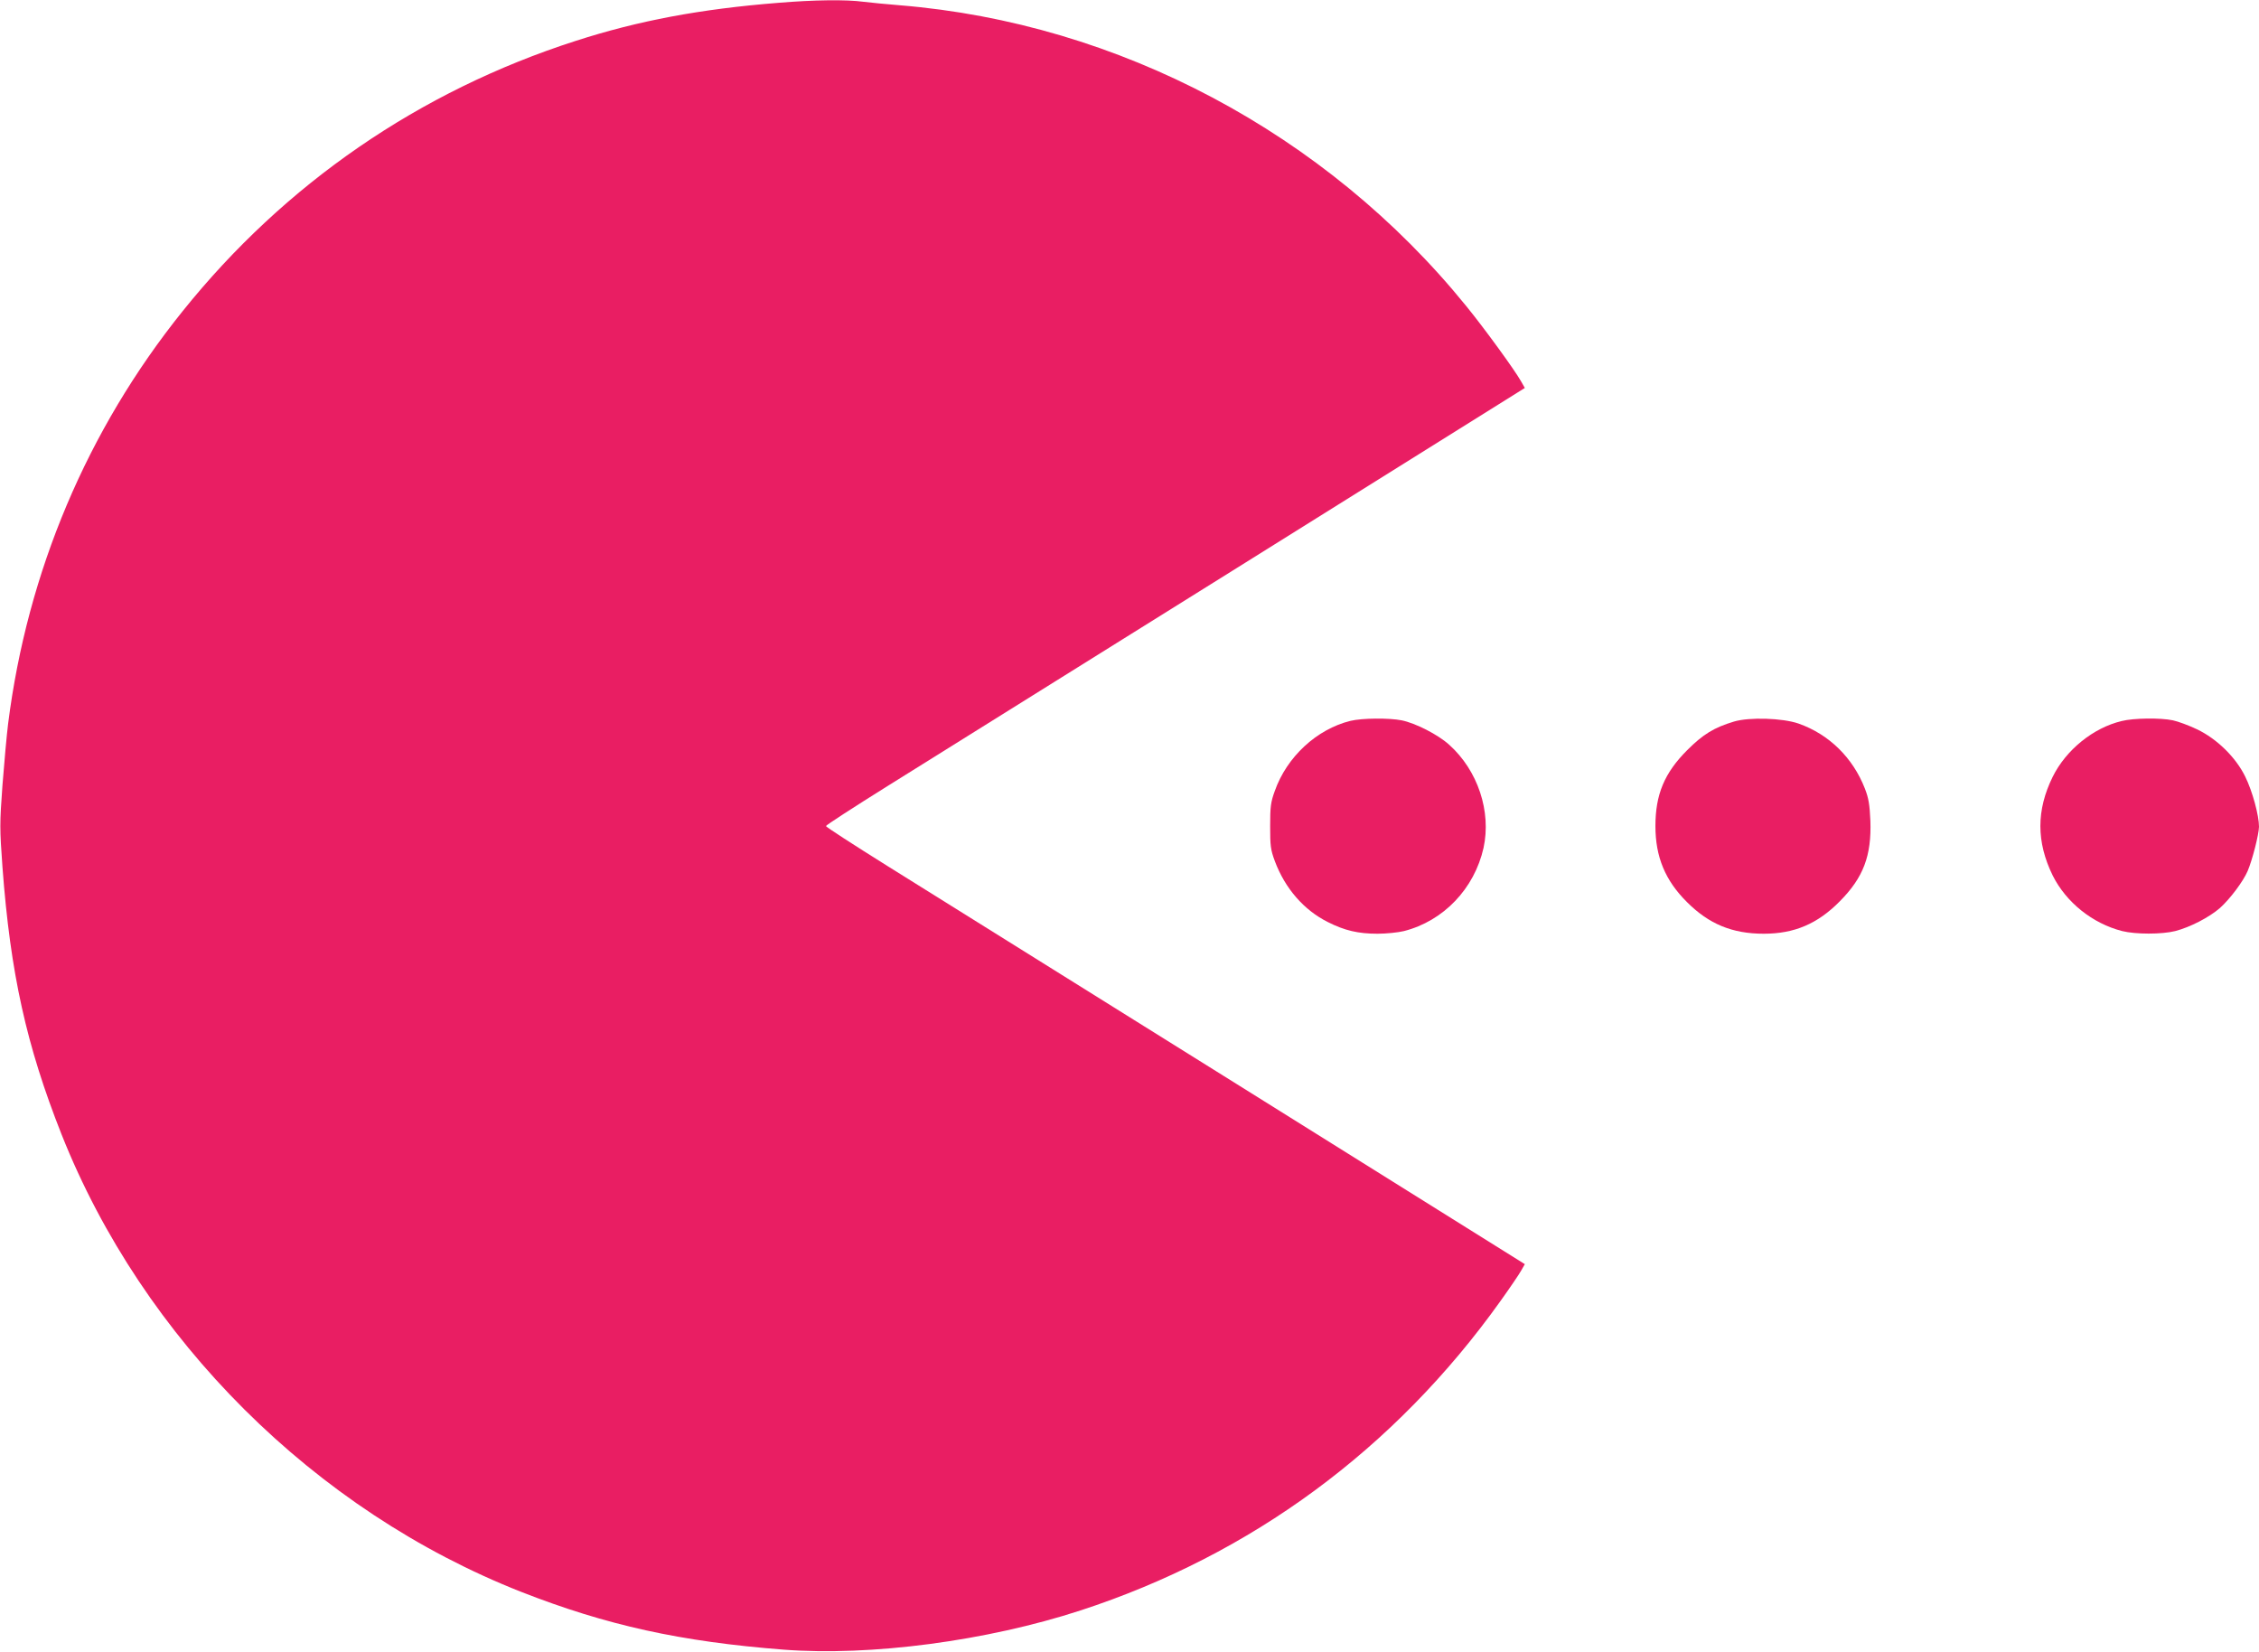 <?xml version="1.0" standalone="no"?>
<!DOCTYPE svg PUBLIC "-//W3C//DTD SVG 20010904//EN"
 "http://www.w3.org/TR/2001/REC-SVG-20010904/DTD/svg10.dtd">
<svg version="1.0" xmlns="http://www.w3.org/2000/svg"
 width="1280pt" height="936pt" viewBox="0 0 1280 936"
 preserveAspectRatio="xMidYMid meet">
<g transform="translate(0,936) scale(0.1,-0.1)"
fill="#e91e63" stroke="none">
<path d="M4410 9344 c-441 -35 -793 -101 -1149 -216 -884 -284 -1647 -809
-2227 -1532 -540 -672 -879 -1475 -988 -2336 -8 -63 -22 -220 -32 -348 -16
-221 -16 -243 0 -465 45 -603 136 -1011 334 -1512 461 -1163 1436 -2134 2606
-2594 482 -189 904 -282 1486 -327 494 -38 1151 49 1682 222 967 315 1781 914
2380 1753 53 74 106 152 117 172 l21 37 -1632 1020 c-898 561 -1789 1117
-1980 1236 -192 120 -348 221 -348 226 0 5 156 106 348 226 191 119 1082 675
1980 1236 l1632 1020 -21 37 c-35 63 -209 302 -311 427 -794 979 -1971 1603
-3208 1704 -74 6 -168 15 -208 20 -96 13 -278 11 -482 -6z"/>
<path d="M7652 5276 c-191 -47 -361 -204 -429 -398 -23 -63 -26 -89 -26 -198
0 -112 2 -133 27 -200 58 -154 164 -276 300 -344 95 -48 172 -66 281 -66 50 0
118 7 150 15 224 57 399 240 451 471 45 206 -32 439 -195 585 -63 57 -190 122
-269 138 -70 14 -224 13 -290 -3z"/>
<path d="M9825 5272 c-113 -34 -175 -72 -265 -162 -129 -129 -180 -251 -180
-430 0 -174 55 -308 179 -431 124 -124 256 -179 435 -179 173 0 305 56 431
184 134 135 180 259 173 456 -4 92 -10 128 -31 182 -68 175 -203 308 -377 369
-90 31 -278 37 -365 11z"/>
<path d="M12022 5275 c-161 -38 -316 -164 -391 -316 -93 -189 -93 -369 0 -559
76 -152 225 -272 394 -315 76 -19 224 -19 300 0 85 22 191 77 253 130 58 52
133 152 158 211 27 64 63 206 64 250 0 64 -37 201 -78 284 -53 109 -160 214
-273 268 -46 22 -108 45 -137 51 -70 15 -224 13 -290 -4z"/>
</g>
</svg>
